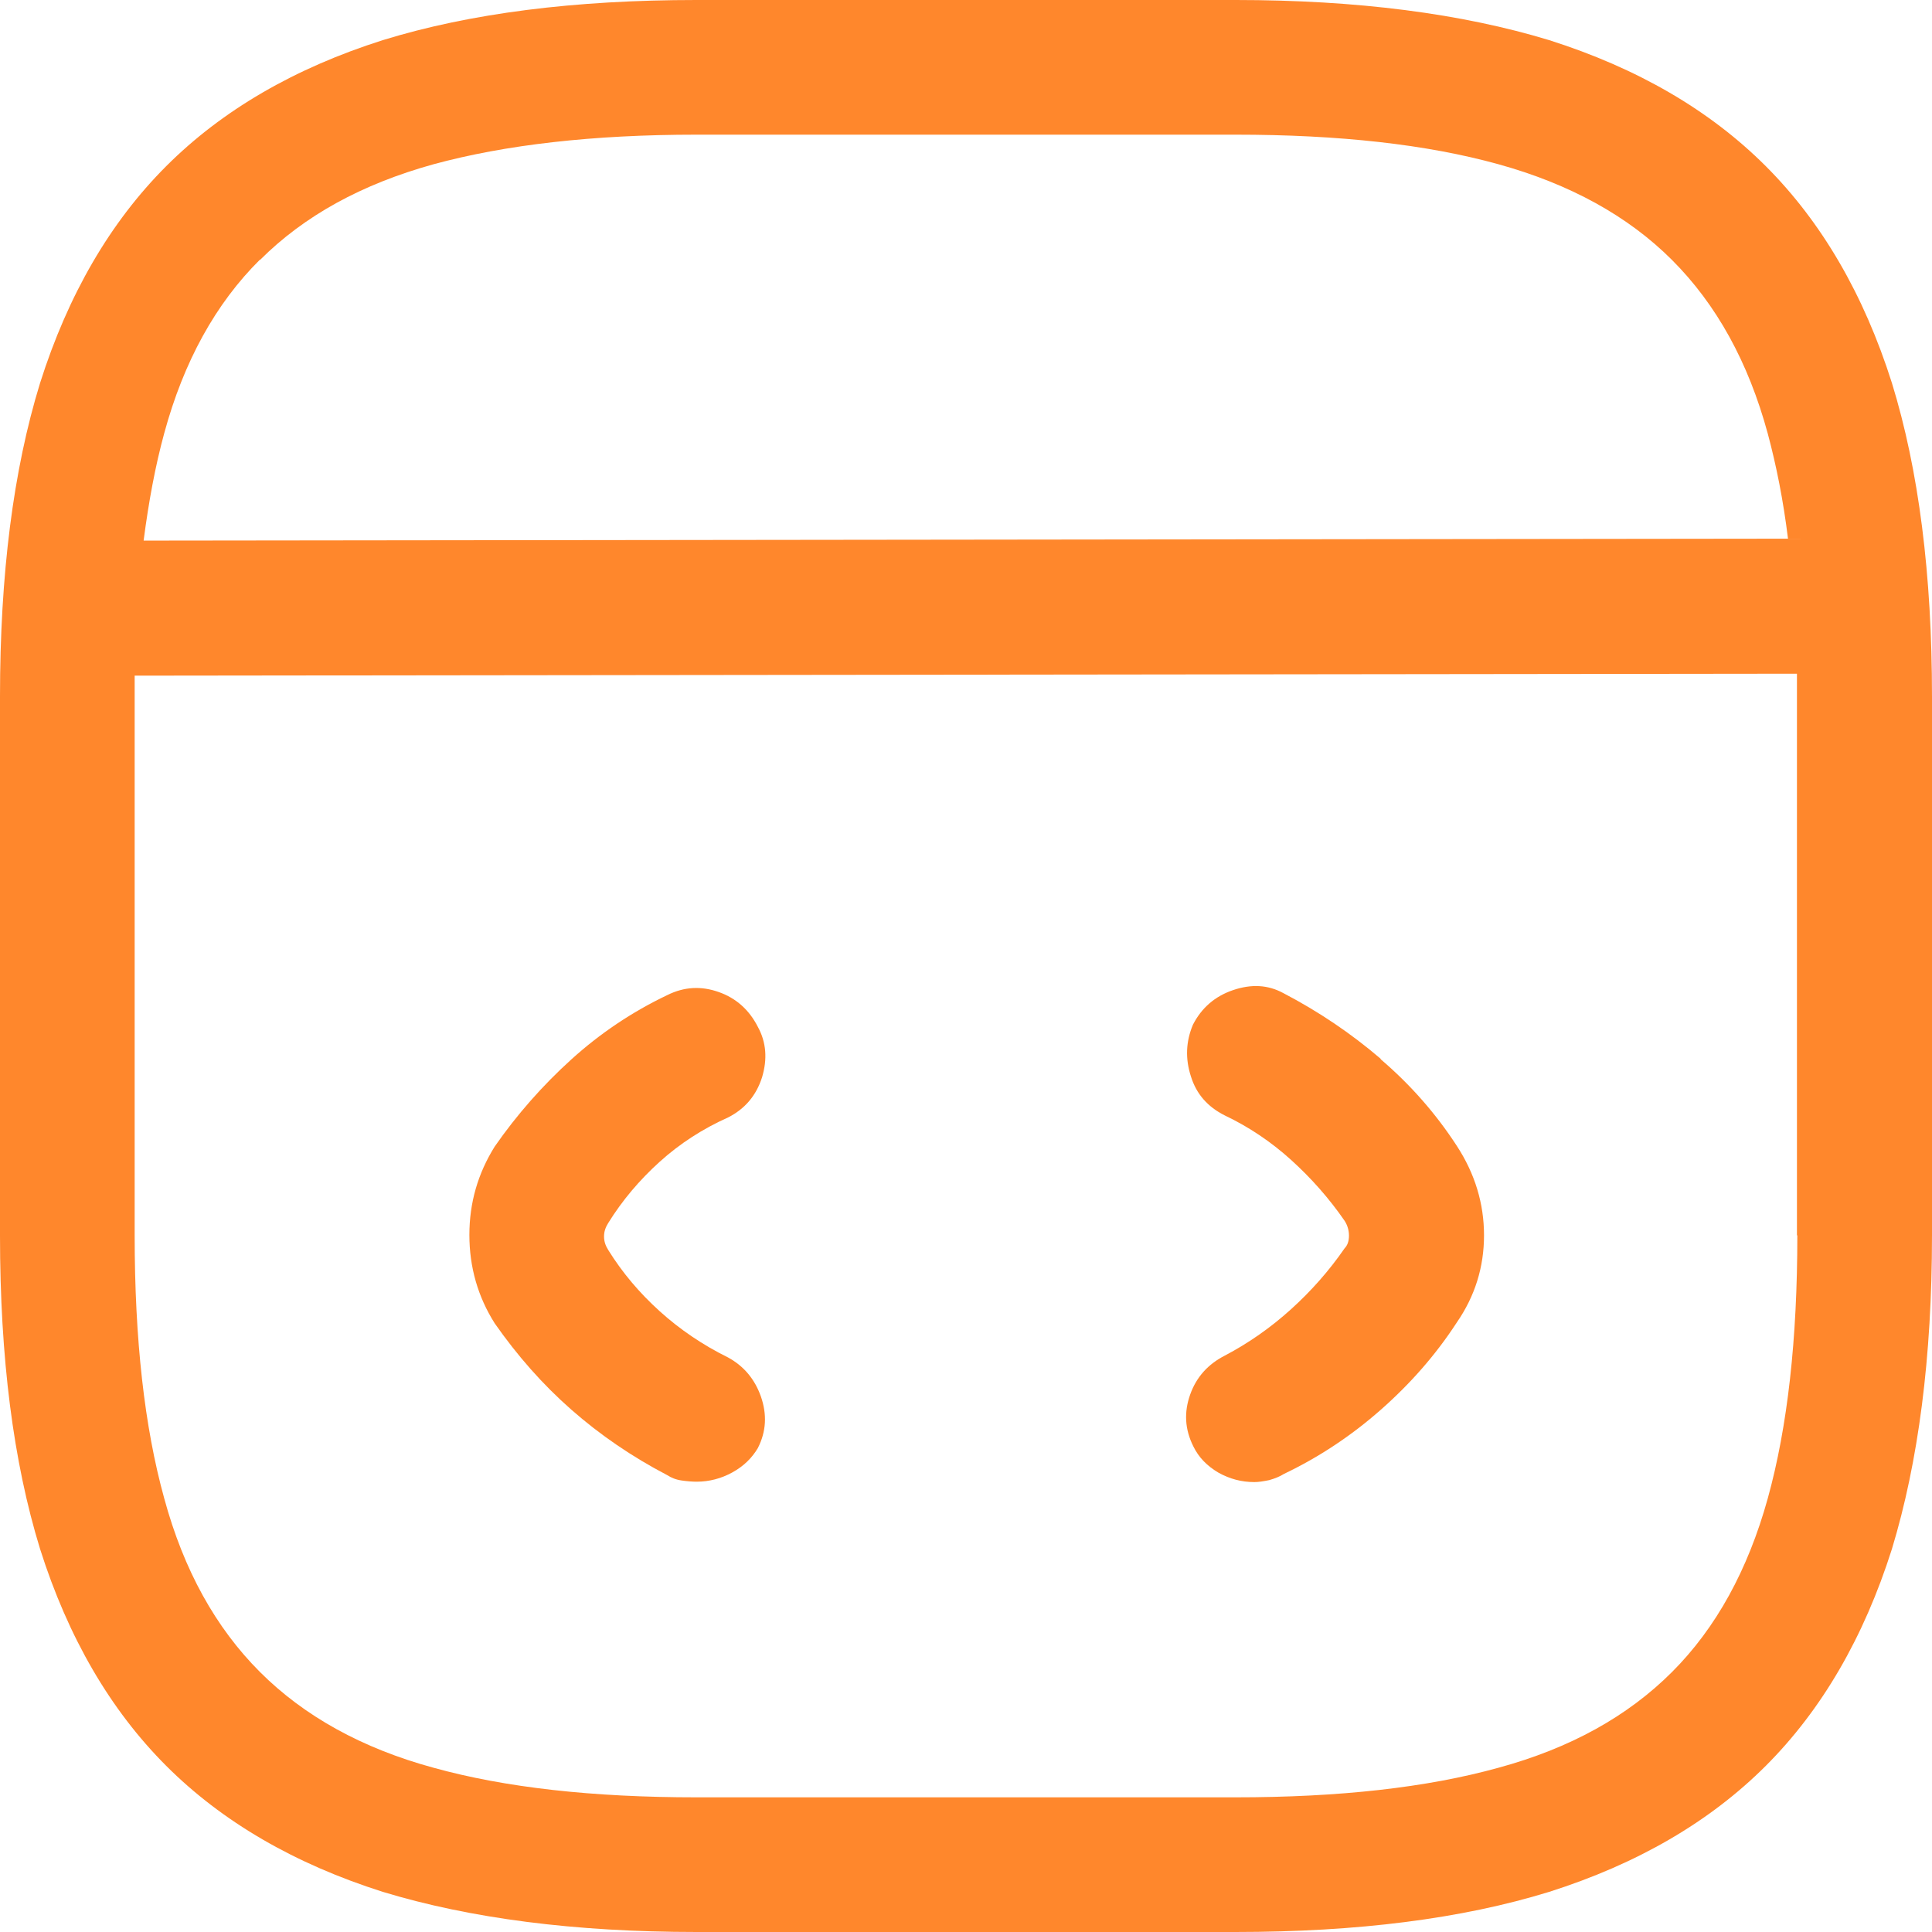 <?xml version="1.0" encoding="UTF-8"?>
<svg xmlns="http://www.w3.org/2000/svg" id="Capa_1" data-name="Capa 1" viewBox="0 0 49.64 49.64">
  <defs>
    <style>
      .cls-1 {
        fill: #ff872c;
      }
    </style>
  </defs>
  <path class="cls-1" d="M48.61,9.84c-.72-2.27-1.8-4.13-3.24-5.57-1.44-1.44-3.3-2.52-5.57-3.24-2.24-.68-4.92-1.03-8.06-1.03h-13.84c-3.14,0-5.82,.34-8.06,1.03-2.27,.72-4.13,1.8-5.57,3.24-1.44,1.44-2.52,3.3-3.24,5.57-.69,2.24-1.03,4.92-1.03,8.06v13.84c0,3.14,.34,5.82,1.03,8.06,.72,2.27,1.8,4.13,3.24,5.57,1.44,1.44,3.3,2.52,5.57,3.24,2.24,.68,4.92,1.03,8.06,1.03h13.84c3.14,0,5.82-.34,8.06-1.03,2.27-.72,4.13-1.8,5.57-3.24,1.44-1.44,2.52-3.3,3.24-5.57,.68-2.24,1.03-4.92,1.03-8.06v-13.84c0-3.14-.34-5.82-1.03-8.06ZM6.68,6.68c1.14-1.14,2.62-1.95,4.46-2.46,1.84-.5,4.09-.76,6.76-.76h13.84c2.67,0,4.92,.25,6.76,.76,1.84,.51,3.33,1.33,4.46,2.46,1.14,1.14,1.96,2.62,2.46,4.46,.22,.82,.4,1.72,.52,2.7l-42.25,.05c.13-1,.3-1.92,.53-2.76,.5-1.84,1.32-3.33,2.46-4.46ZM46.18,31.74c0,2.67-.25,4.92-.76,6.76-.51,1.84-1.33,3.33-2.46,4.46-1.14,1.14-2.62,1.96-4.46,2.46-1.84,.51-4.09,.76-6.76,.76h-13.84c-2.67,0-4.92-.25-6.76-.76-1.84-.5-3.33-1.33-4.46-2.46-1.14-1.14-1.96-2.62-2.46-4.46-.51-1.84-.76-4.09-.76-6.76v-13.84c0-.18,0-.36,0-.54l42.71-.05c0,.2,0,.39,0,.59v13.84Z"></path>
  <path class="cls-1" d="M16.95,29.85c.52-.47,1.11-.85,1.76-1.14,.43-.22,.72-.56,.87-1.03,.14-.47,.11-.9-.11-1.3-.22-.43-.55-.73-1-.89-.45-.16-.89-.14-1.33,.08-.9,.43-1.72,.98-2.46,1.65-.74,.67-1.4,1.42-1.97,2.24-.43,.69-.65,1.44-.65,2.27s.22,1.59,.65,2.27c.58,.83,1.23,1.57,1.97,2.22,.74,.65,1.56,1.21,2.46,1.68,.11,.07,.23,.12,.38,.14,.14,.02,.27,.03,.38,.03,.32,0,.63-.08,.92-.24,.29-.16,.5-.37,.65-.62,.22-.43,.24-.87,.08-1.33-.16-.45-.44-.78-.84-1-.65-.32-1.24-.72-1.76-1.19-.52-.47-.96-.99-1.32-1.57-.07-.11-.11-.22-.11-.35s.04-.24,.11-.35c.36-.58,.8-1.1,1.32-1.57Z"></path>
  <path class="cls-1" d="M35.47,27.2c-.76-.65-1.59-1.21-2.49-1.68-.4-.22-.83-.24-1.3-.08-.47,.16-.81,.46-1.03,.89-.18,.43-.2,.87-.05,1.33,.14,.45,.43,.78,.87,1,.61,.29,1.18,.67,1.7,1.14,.52,.47,.98,.99,1.38,1.57,.07,.11,.11,.24,.11,.38s-.04,.25-.11,.32c-.4,.58-.86,1.1-1.38,1.57-.52,.47-1.09,.87-1.7,1.19-.43,.22-.73,.55-.89,1-.16,.45-.14,.89,.08,1.33,.14,.29,.36,.51,.65,.68,.29,.16,.59,.24,.92,.24,.11,0,.23-.02,.38-.05,.14-.04,.27-.09,.38-.16,.9-.43,1.73-.98,2.49-1.65,.76-.67,1.41-1.41,1.95-2.24,.47-.68,.7-1.43,.7-2.24s-.23-1.58-.7-2.3c-.54-.83-1.19-1.57-1.95-2.22Z"></path>
</svg>

